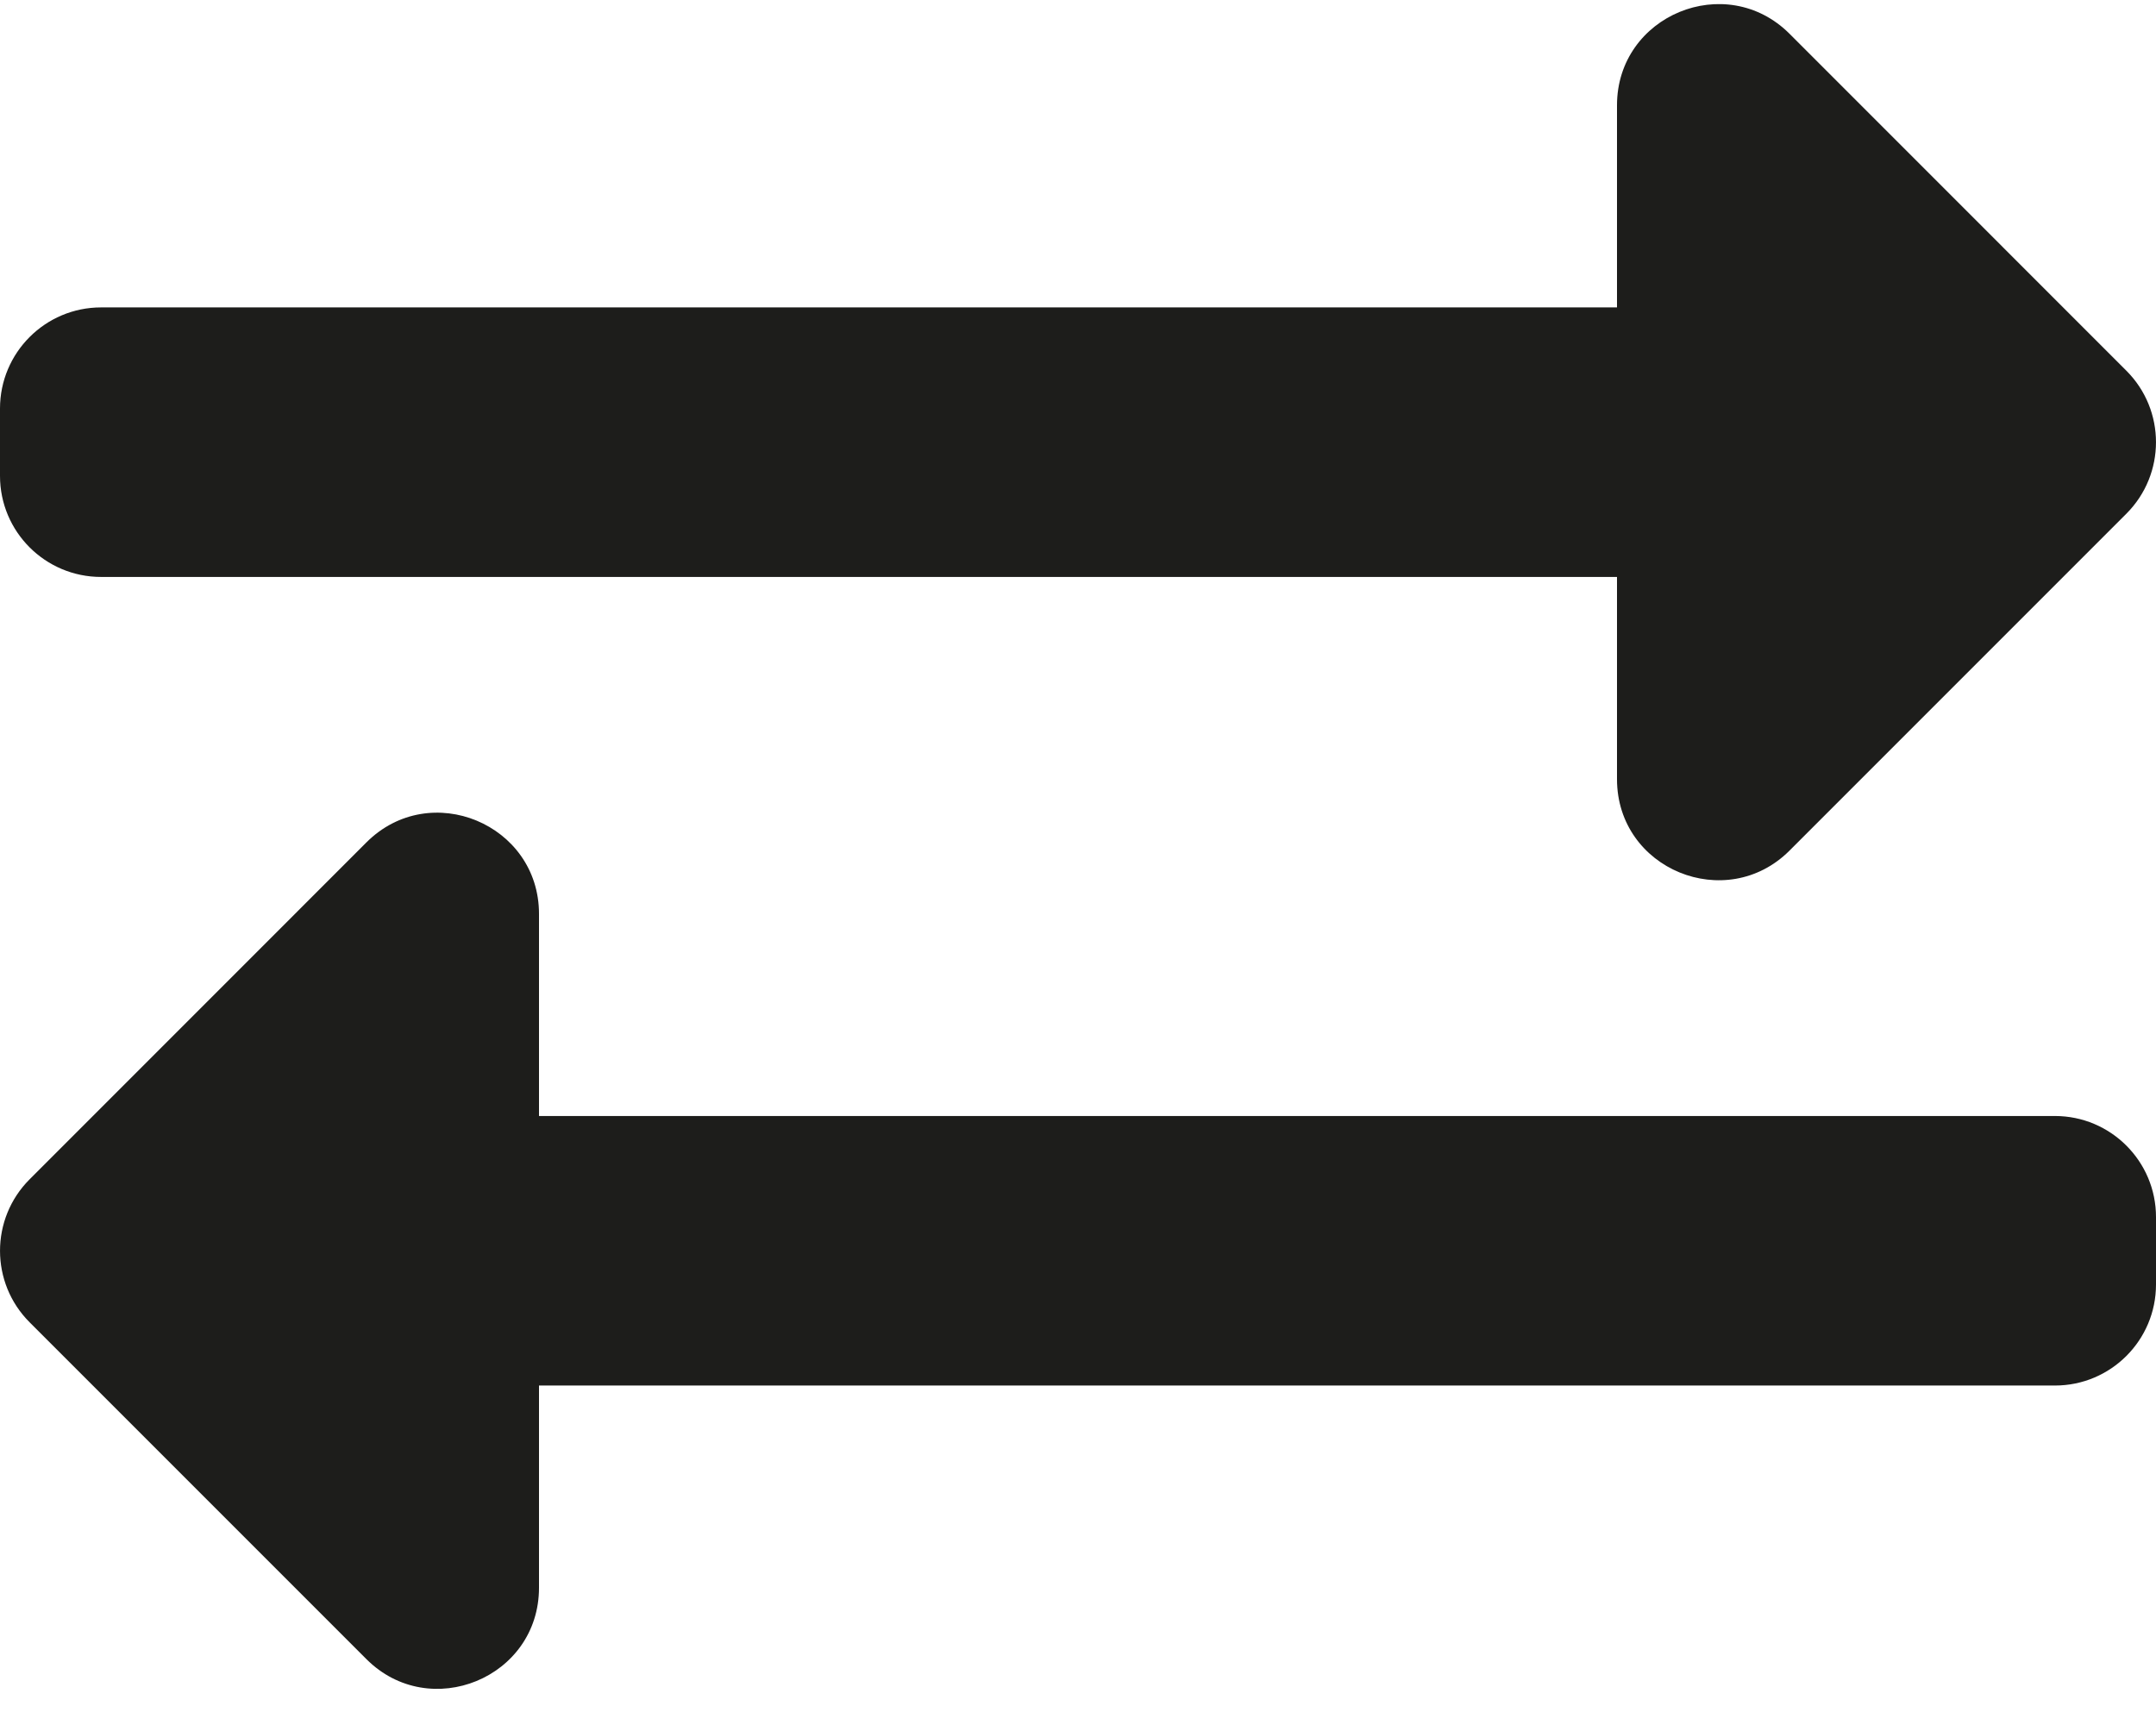 <svg width="30" height="24" viewBox="0 0 30 24" fill="none" xmlns="http://www.w3.org/2000/svg">
<path fill-rule="evenodd" clip-rule="evenodd" d="M0 5.684V6.621C0 7.398 0.63 8.027 1.406 8.027H22.5V10.84C22.5 12.097 24.021 12.714 24.901 11.834L29.588 7.147C30.137 6.597 30.137 5.707 29.588 5.158L24.901 0.47C24.017 -0.413 22.5 0.213 22.5 1.465V4.277H1.406C0.63 4.277 0 4.907 0 5.684ZM7.5 15.527H28.594C29.37 15.527 30 16.157 30 16.933V17.871C30 18.648 29.37 19.277 28.594 19.277H7.5V22.09C7.5 23.346 5.98 23.965 5.099 23.084L0.412 18.397C-0.137 17.848 -0.137 16.957 0.412 16.408L5.099 11.72C5.985 10.835 7.5 11.466 7.5 12.715V15.527Z" fill="#1D1D1B"/>
</svg>
